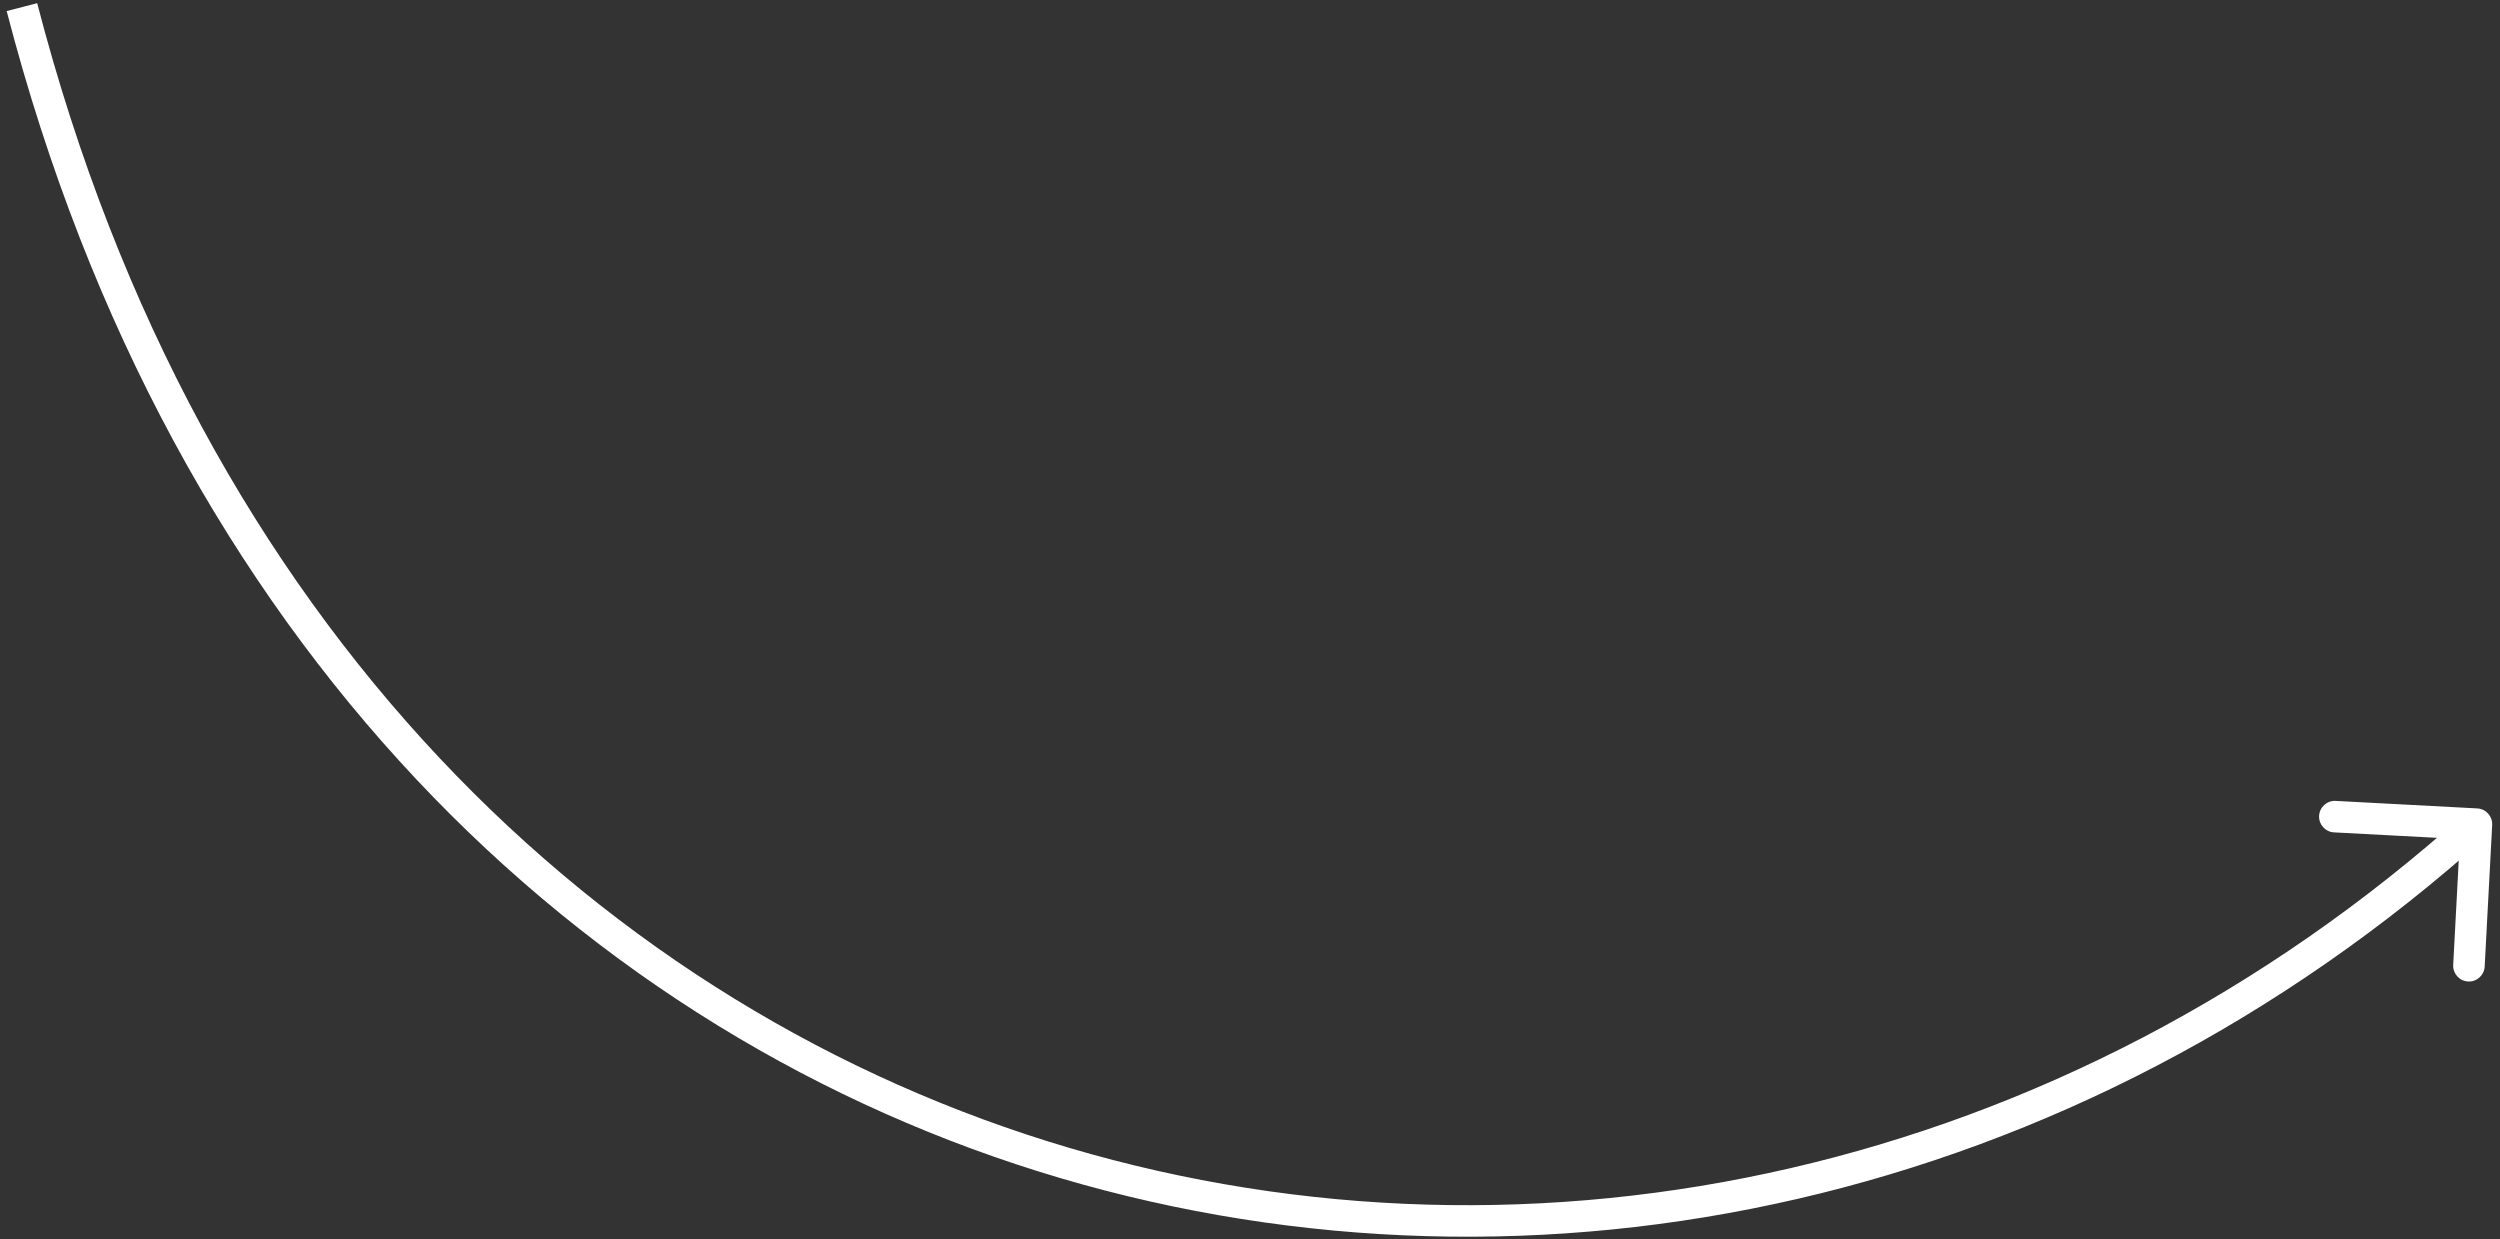 <?xml version="1.0" encoding="UTF-8"?> <svg xmlns="http://www.w3.org/2000/svg" width="238" height="118" viewBox="0 0 238 118" fill="none"><rect x="0" y="0" width="238" height="118" fill="#333333" stroke="none"/> <path d="M235.837 76.961C236.664 77.004 237.299 77.711 237.256 78.538L236.541 92.019C236.497 92.846 235.791 93.481 234.964 93.438C234.136 93.394 233.501 92.687 233.545 91.86L234.18 79.877L222.197 79.242C221.37 79.198 220.735 78.492 220.779 77.664C220.823 76.837 221.529 76.202 222.356 76.246L235.837 76.961ZM3.54 0.301C18.931 59.677 57.517 96.2 101.788 109.276C146.086 122.359 196.208 112.009 234.755 77.343L236.761 79.574C197.454 114.923 146.255 125.537 100.939 112.153C55.596 98.761 16.275 61.387 0.636 1.054L3.54 0.301Z" fill="white"></path> </svg> 